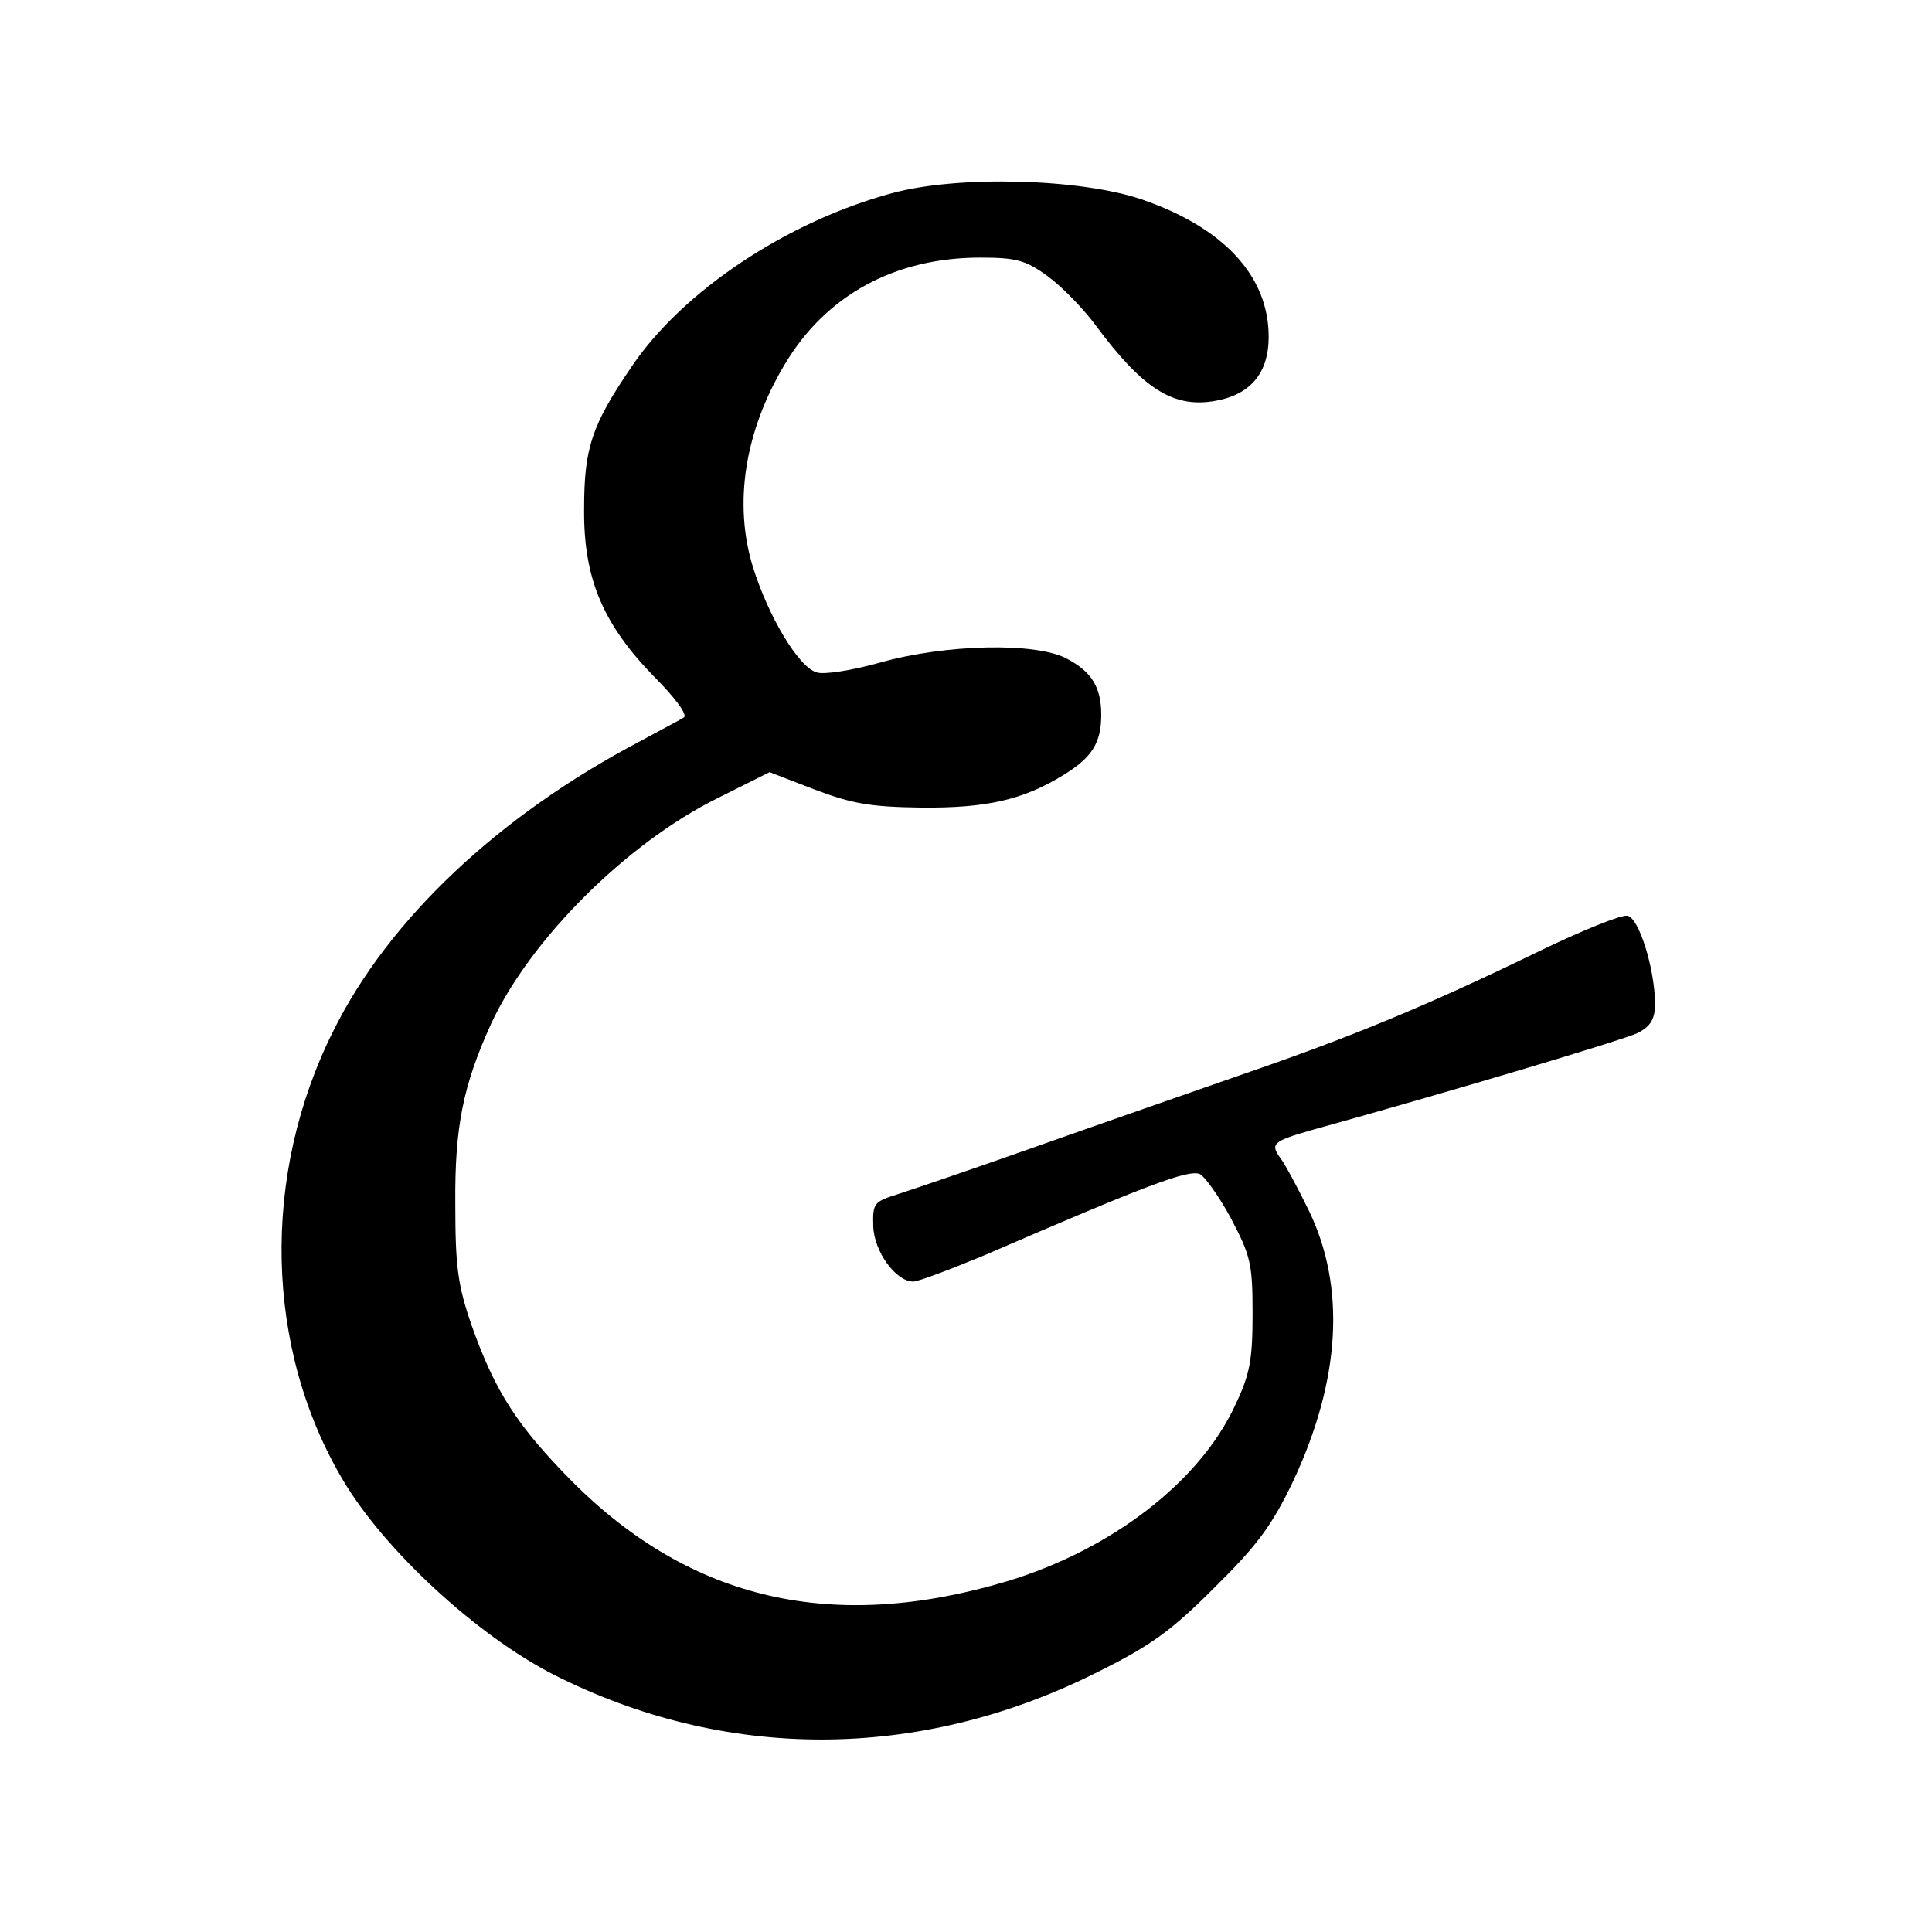 <?xml version="1.0" standalone="no"?>
<!DOCTYPE svg PUBLIC "-//W3C//DTD SVG 20010904//EN"
 "http://www.w3.org/TR/2001/REC-SVG-20010904/DTD/svg10.dtd">
<svg version="1.0" xmlns="http://www.w3.org/2000/svg"
 width="300pt" height="300pt" viewBox="0 0 300 300"
 preserveAspectRatio="xMidYMid meet">
<g transform="translate(0,300) scale(0.1,-0.1)"
fill="#000000" stroke="none">
<path d="M1385 2700 c-163 -44 -325 -152 -404 -269 -62 -91 -74 -126 -74 -221
-1 -108 29 -179 109 -261 32 -32 52 -59 46 -63 -6 -4 -37 -20 -68 -37 -219
-115 -390 -276 -476 -449 -113 -225 -107 -494 15 -699 64 -108 207 -240 326
-301 266 -135 566 -135 840 1 87 43 118 65 186 133 67 66 90 97 123 166 74
158 82 302 24 421 -17 35 -37 72 -44 81 -16 22 -11 26 48 43 213 59 484 140
507 151 21 11 27 22 27 47 -1 54 -25 132 -43 135 -9 2 -71 -23 -139 -56 -171
-83 -289 -132 -458 -190 -80 -28 -224 -78 -320 -112 -96 -34 -193 -67 -215
-74 -38 -12 -40 -14 -39 -50 1 -39 35 -86 62 -86 8 0 58 19 111 41 254 110
316 133 334 126 7 -3 29 -33 48 -68 31 -59 34 -71 34 -149 0 -71 -4 -94 -27
-142 -55 -119 -192 -224 -353 -273 -270 -81 -491 -31 -676 154 -85 86 -120
139 -157 244 -21 61 -25 90 -25 187 -1 120 12 184 55 279 60 131 211 282 353
352 l80 40 70 -27 c58 -22 87 -27 165 -28 102 -1 159 12 222 51 44 27 58 50
58 93 0 43 -15 67 -53 87 -47 26 -189 23 -291 -6 -43 -12 -87 -19 -98 -15 -28
8 -75 87 -99 164 -30 98 -13 210 50 315 64 107 171 165 303 165 56 0 71 -4
105 -29 22 -16 56 -51 75 -77 72 -97 119 -127 182 -117 57 9 86 43 86 100 0
94 -69 169 -196 213 -96 33 -287 38 -389 10z"/>
</g>
</svg>
